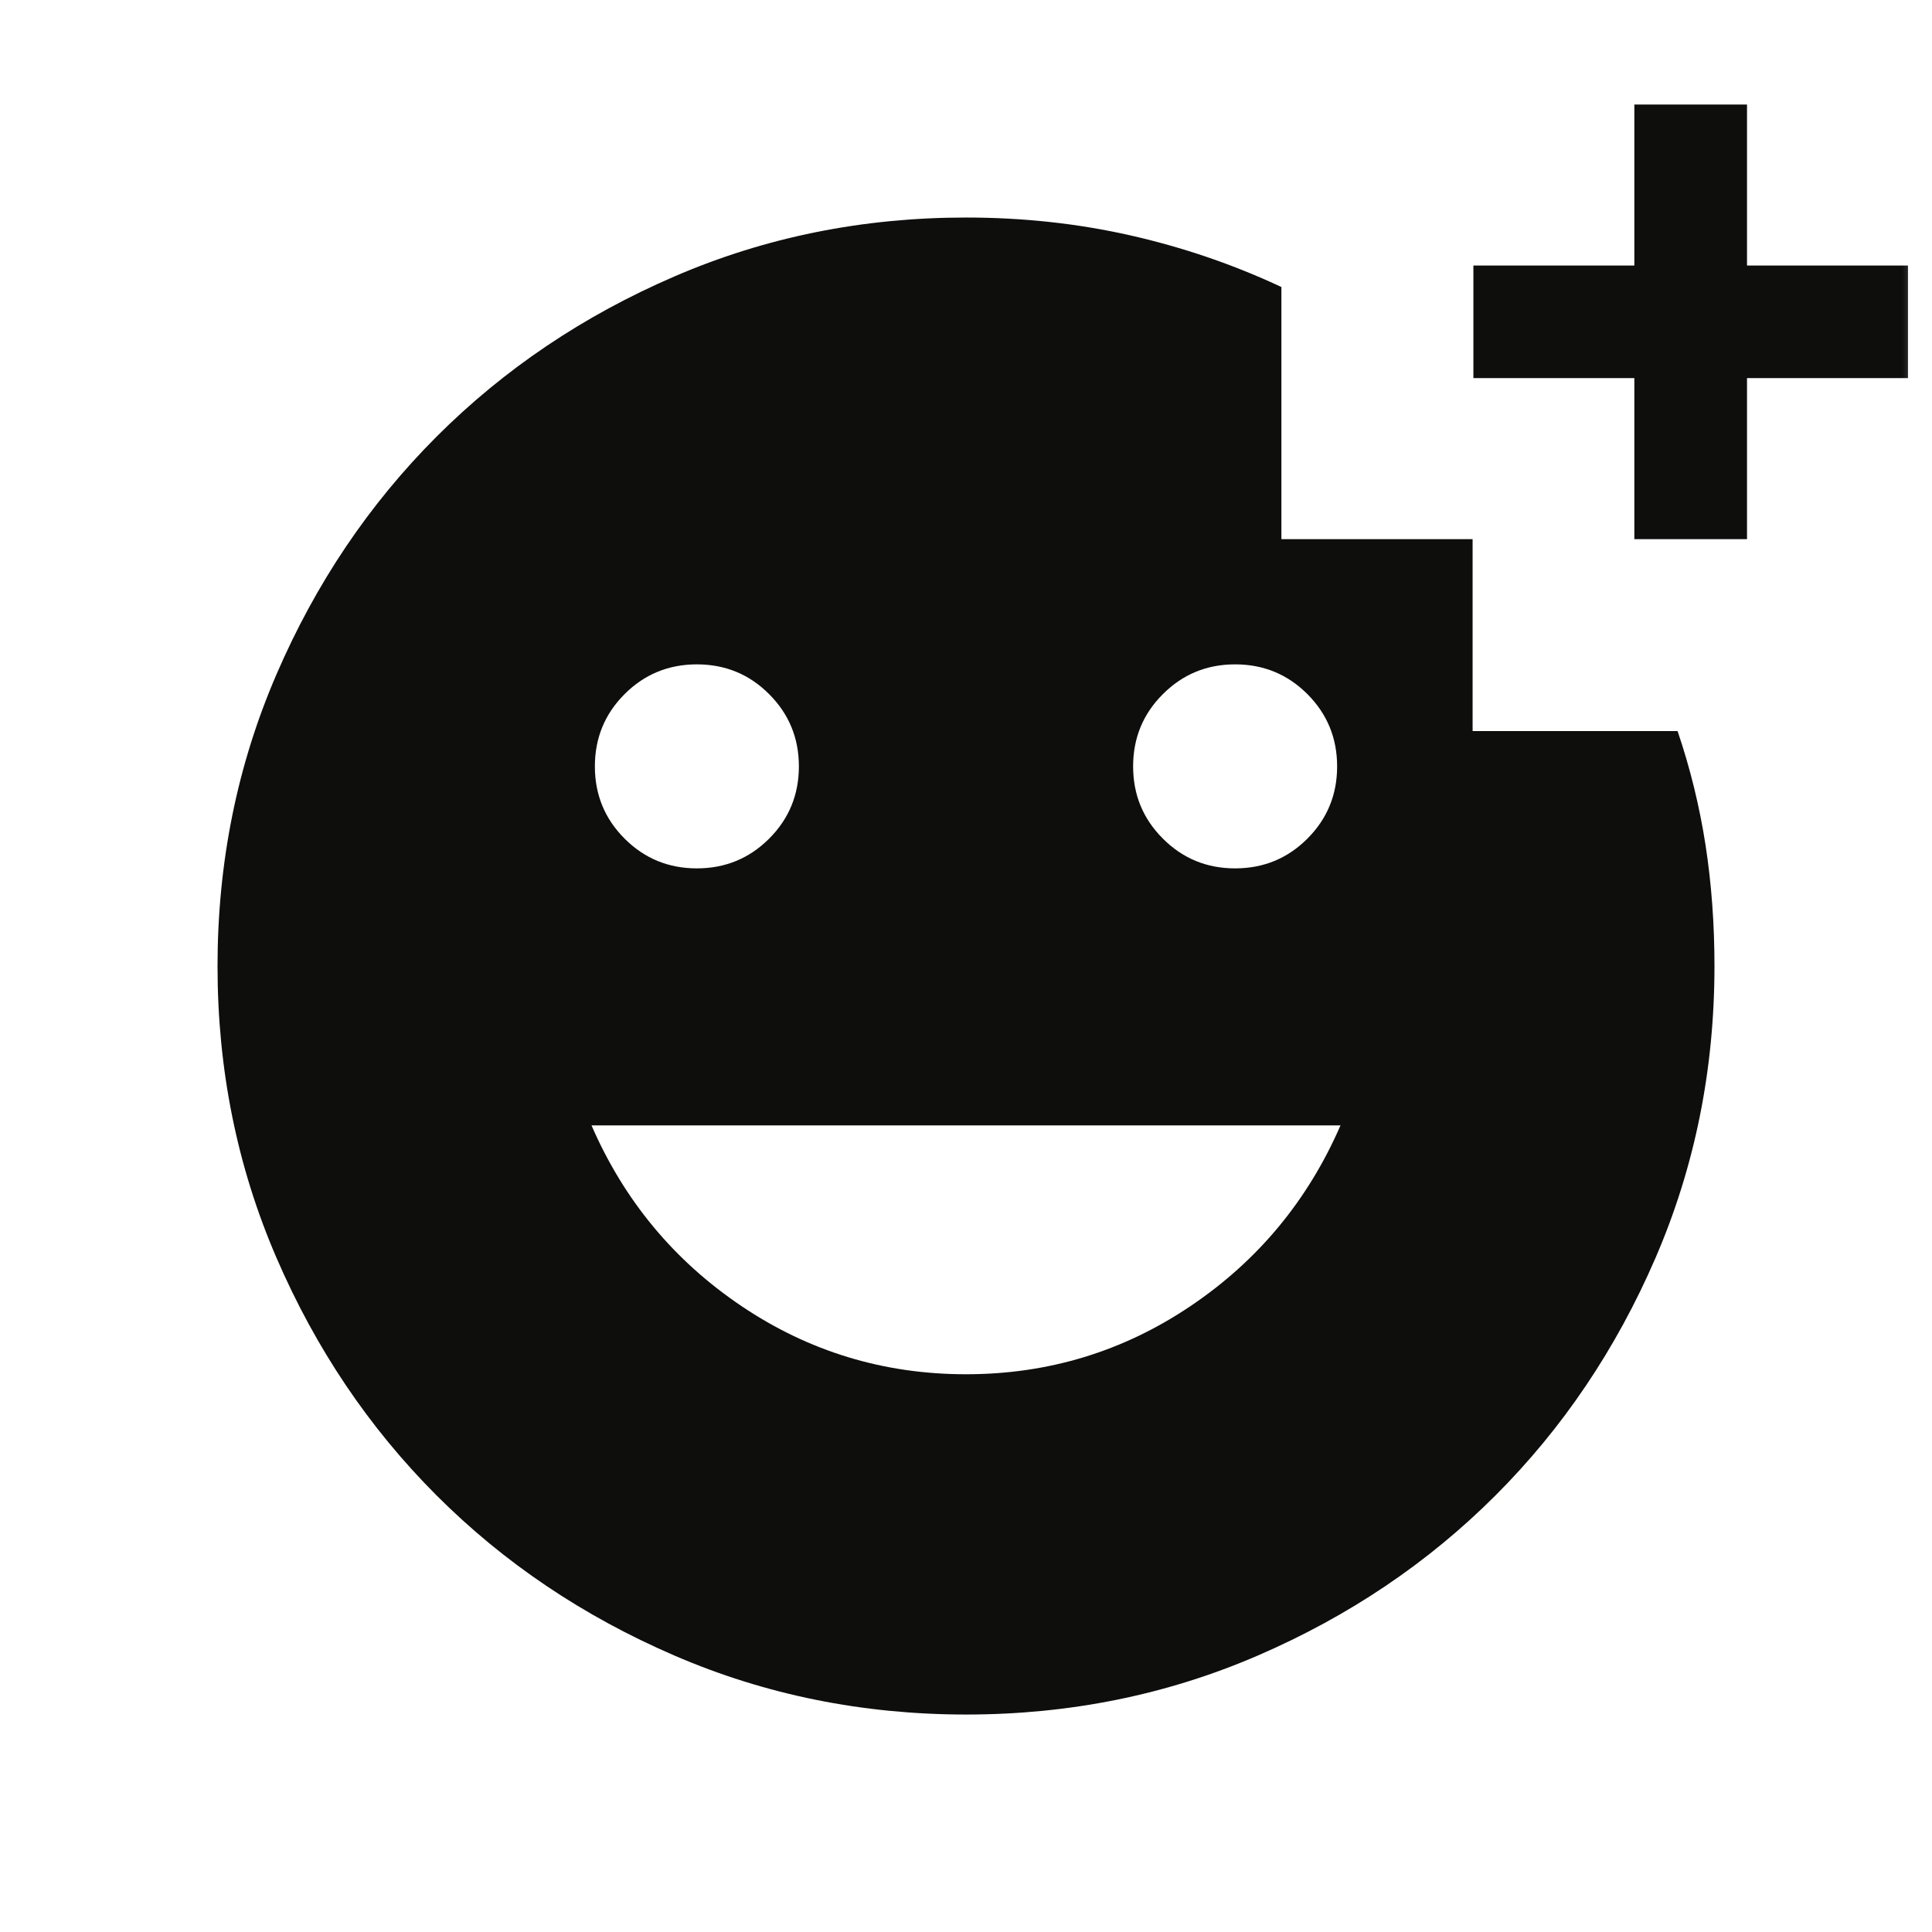 <svg width="32" height="32" viewBox="0 0 32 32" fill="none" xmlns="http://www.w3.org/2000/svg">
<mask id="mask0_2564_13557" style="mask-type:alpha" maskUnits="userSpaceOnUse" x="0" y="0" width="32" height="32">
<rect width="32" height="32" fill="#D9D9D9"/>
</mask>
<g mask="url(#mask0_2564_13557)">
<path d="M27.07 8.93V6.263H24.404V4.398H27.07V1.731H28.936V4.398H31.602V6.263H28.936V8.93H27.07ZM20.457 14.383C20.927 14.383 21.326 14.219 21.654 13.891C21.983 13.562 22.147 13.163 22.147 12.694C22.147 12.225 21.983 11.826 21.655 11.497C21.326 11.168 20.927 11.004 20.458 11.004C19.988 11.004 19.59 11.168 19.261 11.497C18.932 11.825 18.768 12.224 18.768 12.694C18.768 13.163 18.932 13.562 19.261 13.89C19.589 14.219 19.988 14.383 20.457 14.383ZM11.542 14.383C12.011 14.383 12.41 14.219 12.739 13.891C13.068 13.562 13.232 13.163 13.232 12.694C13.232 12.225 13.068 11.826 12.739 11.497C12.411 11.168 12.012 11.004 11.542 11.004C11.073 11.004 10.674 11.168 10.345 11.497C10.017 11.825 9.853 12.224 9.853 12.694C9.853 13.163 10.017 13.562 10.345 13.89C10.674 14.219 11.073 14.383 11.542 14.383ZM16 22.762C17.361 22.762 18.6 22.386 19.717 21.634C20.834 20.882 21.662 19.884 22.203 18.64H9.797C10.338 19.884 11.166 20.882 12.283 21.634C13.4 22.386 14.639 22.762 16 22.762ZM16.003 28.398C14.289 28.398 12.677 28.072 11.168 27.42C9.658 26.768 8.345 25.884 7.229 24.767C6.113 23.65 5.229 22.338 4.579 20.832C3.928 19.325 3.603 17.716 3.603 16.003C3.603 14.289 3.928 12.677 4.58 11.168C5.232 9.658 6.117 8.346 7.234 7.229C8.351 6.113 9.663 5.229 11.17 4.579C12.677 3.928 14.287 3.603 16 3.603C16.941 3.603 17.847 3.701 18.719 3.898C19.59 4.095 20.426 4.38 21.224 4.754V8.93H24.391V12.109H27.786C27.995 12.724 28.149 13.353 28.249 13.996C28.348 14.64 28.397 15.308 28.397 16C28.397 17.715 28.072 19.327 27.42 20.836C26.768 22.344 25.884 23.656 24.767 24.772C23.65 25.888 22.338 26.771 20.831 27.422C19.325 28.072 17.716 28.398 16.003 28.398Z" fill="#0E0E0D"/>
</g>
</svg>
